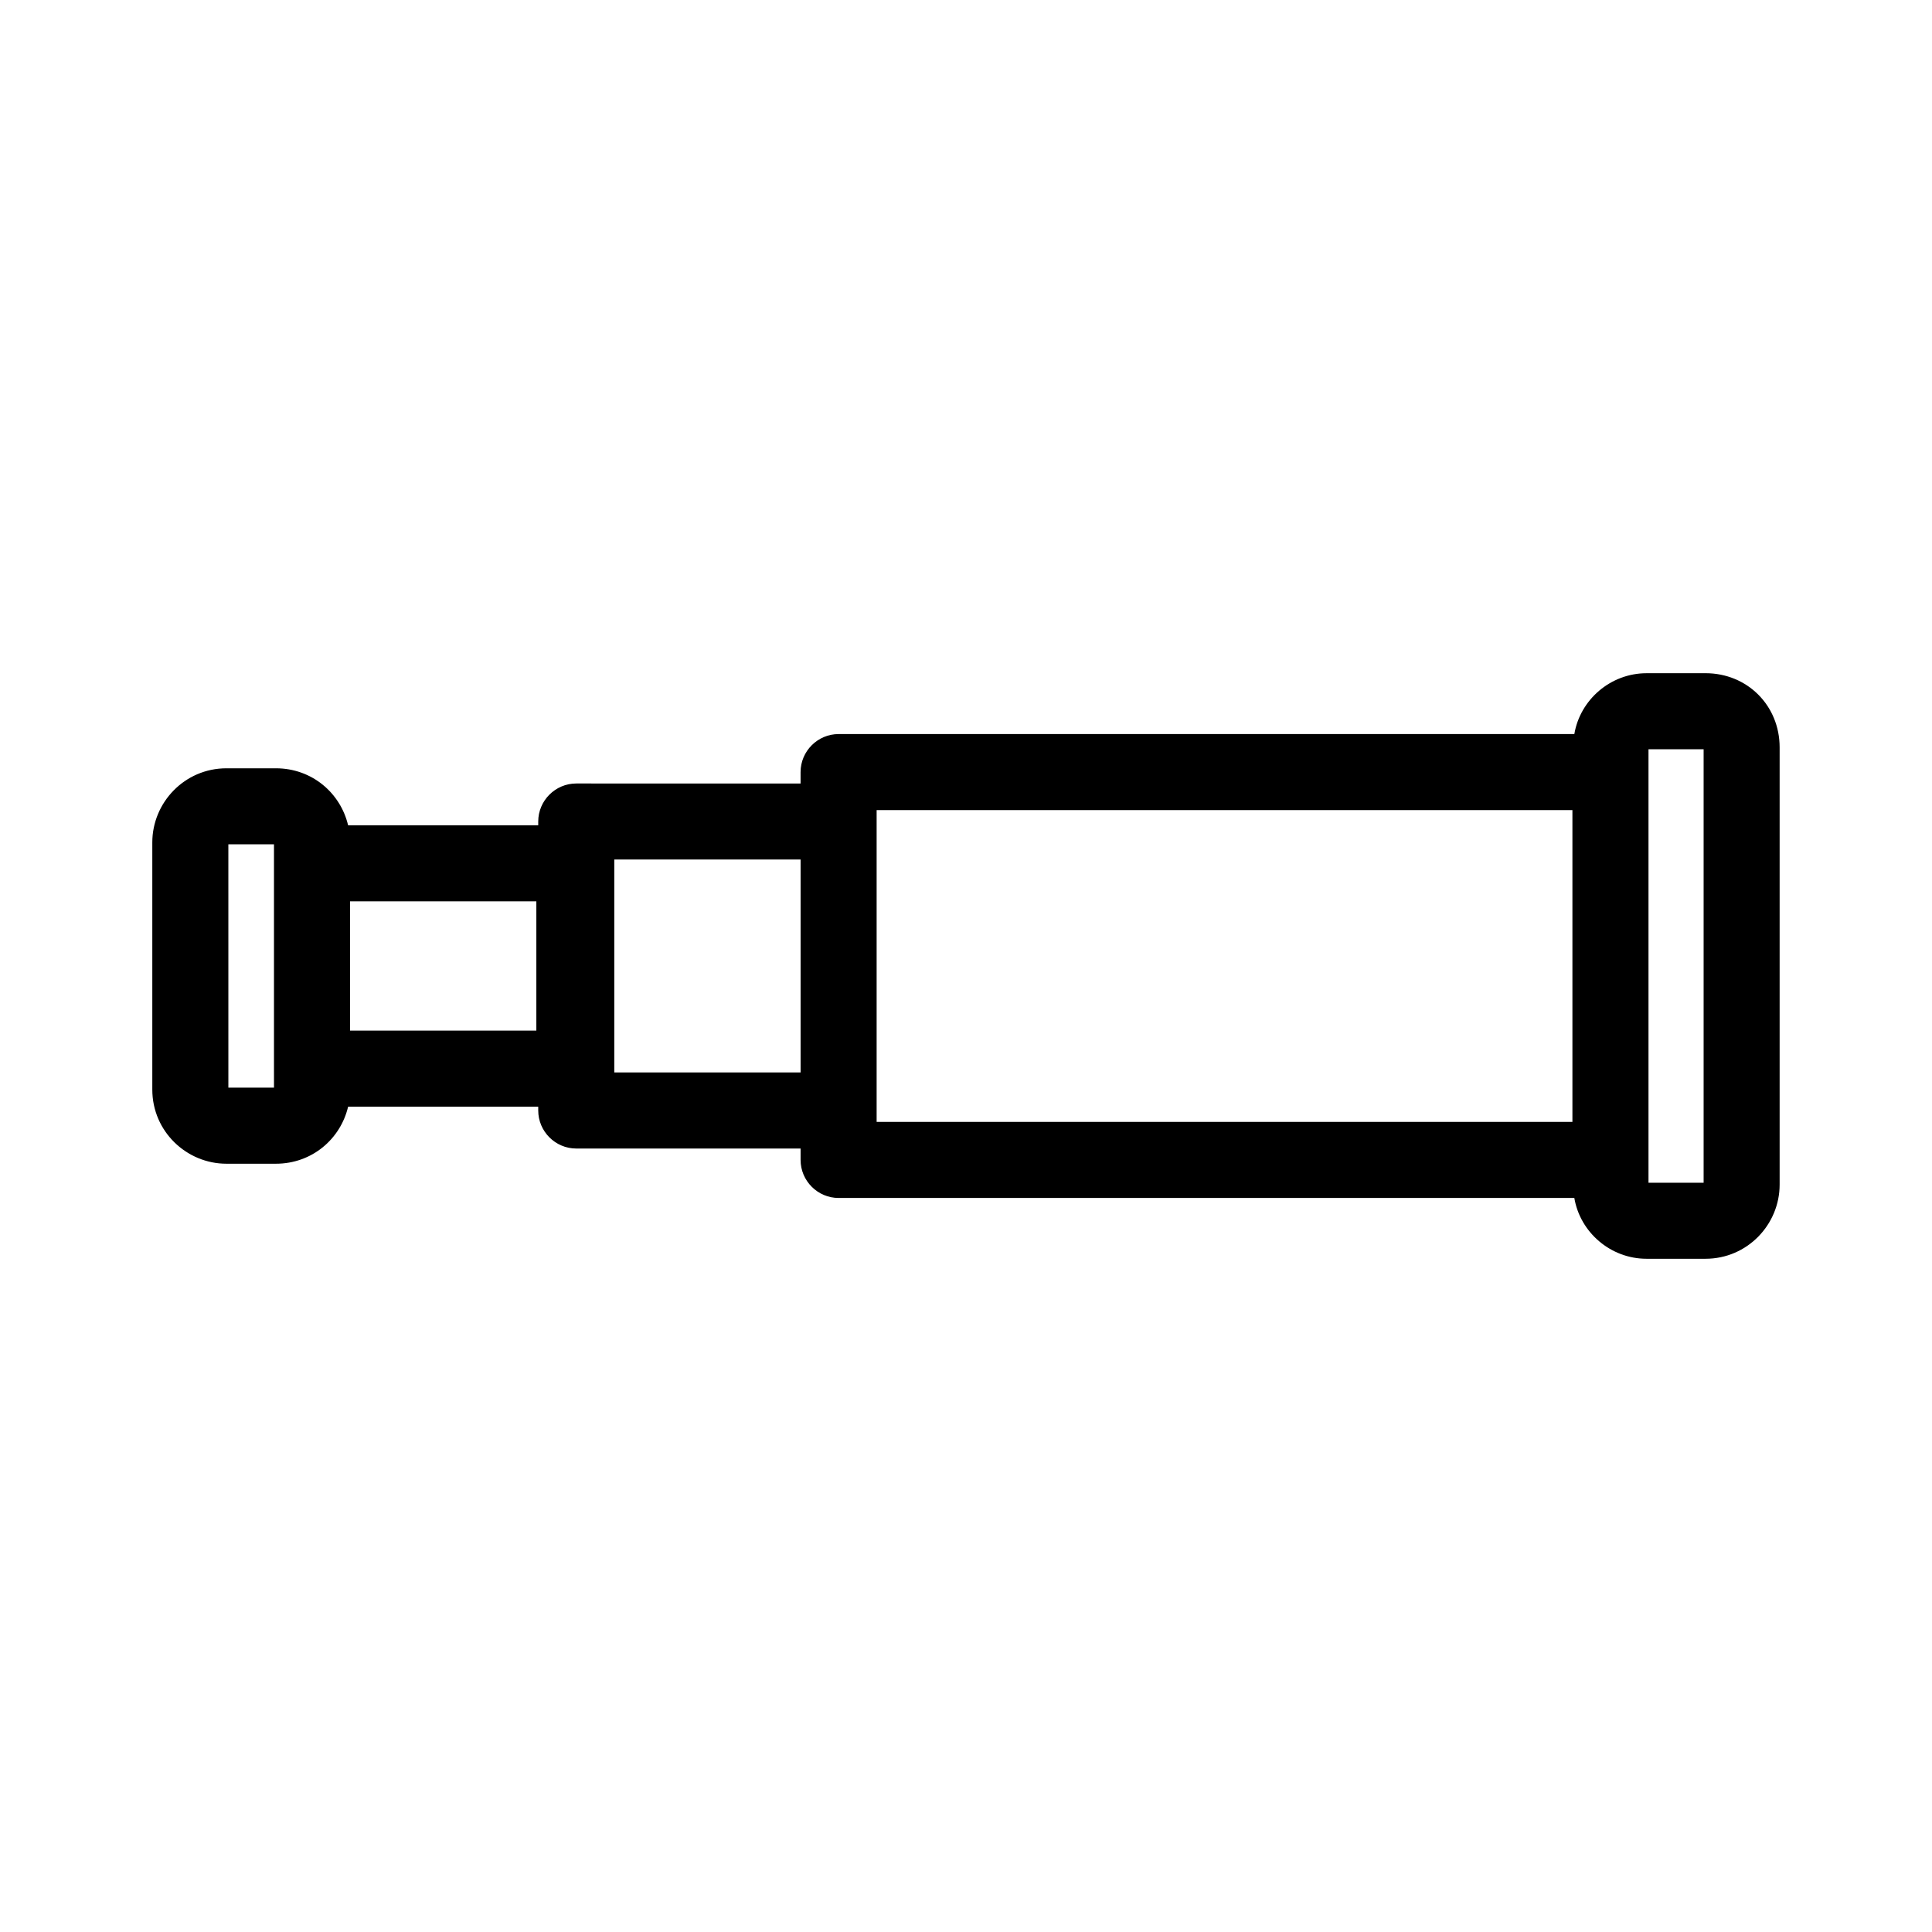 <?xml version="1.0" encoding="UTF-8"?>
<!-- Uploaded to: SVG Repo, www.svgrepo.com, Generator: SVG Repo Mixer Tools -->
<svg fill="#000000" width="800px" height="800px" version="1.1" viewBox="144 144 512 512" xmlns="http://www.w3.org/2000/svg">
 <path d="m595.98 322.41h-15.617c-9.574 0-17.633 7.055-19.145 16.121l-194.98 0.004c-5.543 0-10.078 4.535-10.078 10.078v3.023l-59.445-0.004c-5.543 0-10.078 4.535-10.078 10.078v1.008h-50.383c-2.016-8.566-9.574-15.113-19.145-15.113h-13.098c-11.082 0-19.648 9.07-19.648 19.648v65.496c0 11.082 9.07 19.648 19.648 19.648h13.098c9.574 0 17.129-6.551 19.145-15.113h50.383v1.008c0 5.543 4.535 10.078 10.078 10.078h59.449v3.023c0 5.543 4.535 10.078 10.078 10.078l194.97-0.008c1.512 9.07 9.574 16.121 19.145 16.121h15.617c11.082 0 19.648-9.07 19.648-19.648v-115.88c0-11.086-8.566-19.652-19.648-19.652zm-379.37 109.83h-12.09l-0.004-64.488h12.09v59.449zm20.152-15.113v-34.258h49.375v34.258zm70.027 11.082v-56.426h49.375v56.426zm69.527 10.078v-79.602h184.39v82.625h-184.39zm219.16 19.145h-14.609v-114.87h14.609z"/>
</svg>